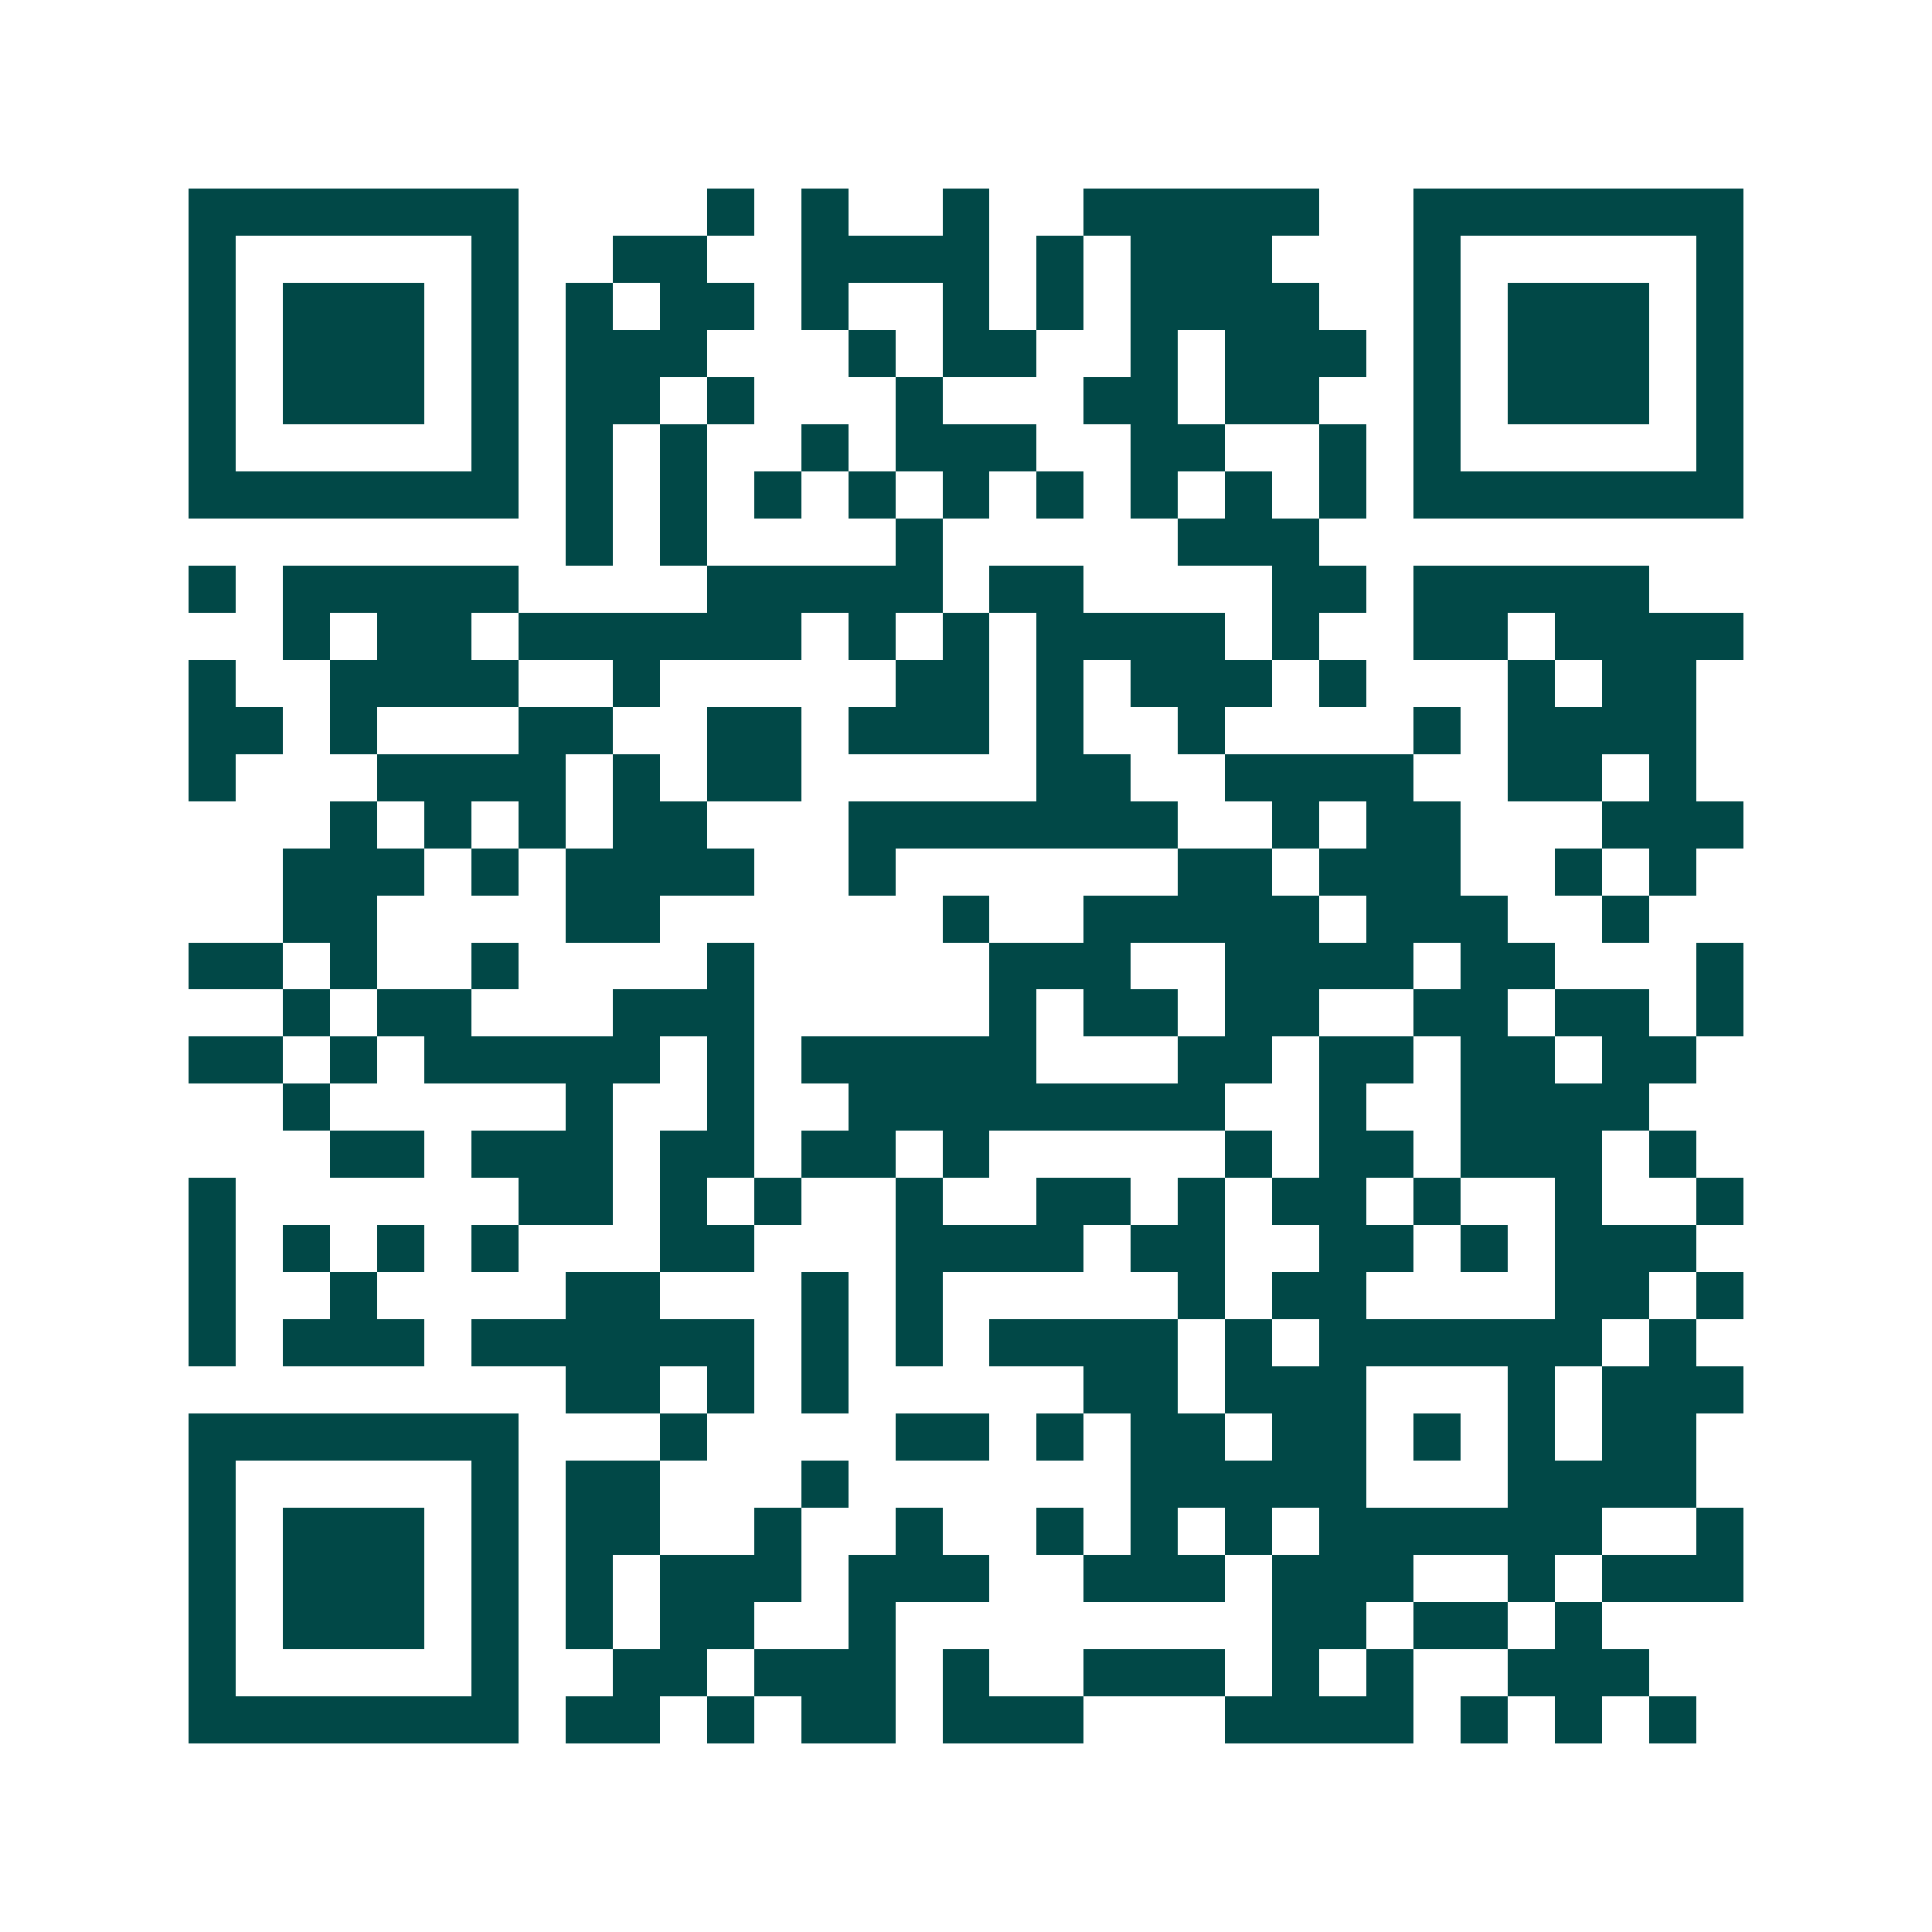 <svg xmlns="http://www.w3.org/2000/svg" width="200" height="200" viewBox="0 0 41 41" shape-rendering="crispEdges"><path fill="#ffffff" d="M0 0h41v41H0z"/><path stroke="#014847" d="M4 4.5h7m4 0h1m1 0h1m2 0h1m2 0h5m2 0h7M4 5.5h1m5 0h1m2 0h2m2 0h4m1 0h1m1 0h3m3 0h1m5 0h1M4 6.5h1m1 0h3m1 0h1m1 0h1m1 0h2m1 0h1m2 0h1m1 0h1m1 0h4m2 0h1m1 0h3m1 0h1M4 7.5h1m1 0h3m1 0h1m1 0h3m3 0h1m1 0h2m2 0h1m1 0h3m1 0h1m1 0h3m1 0h1M4 8.5h1m1 0h3m1 0h1m1 0h2m1 0h1m3 0h1m3 0h2m1 0h2m2 0h1m1 0h3m1 0h1M4 9.5h1m5 0h1m1 0h1m1 0h1m2 0h1m1 0h3m2 0h2m2 0h1m1 0h1m5 0h1M4 10.5h7m1 0h1m1 0h1m1 0h1m1 0h1m1 0h1m1 0h1m1 0h1m1 0h1m1 0h1m1 0h7M12 11.5h1m1 0h1m4 0h1m5 0h3M4 12.5h1m1 0h5m4 0h5m1 0h2m4 0h2m1 0h5M6 13.5h1m1 0h2m1 0h6m1 0h1m1 0h1m1 0h4m1 0h1m2 0h2m1 0h4M4 14.5h1m2 0h4m2 0h1m5 0h2m1 0h1m1 0h3m1 0h1m3 0h1m1 0h2M4 15.5h2m1 0h1m3 0h2m2 0h2m1 0h3m1 0h1m2 0h1m4 0h1m1 0h4M4 16.5h1m3 0h4m1 0h1m1 0h2m5 0h2m2 0h4m2 0h2m1 0h1M7 17.5h1m1 0h1m1 0h1m1 0h2m3 0h7m2 0h1m1 0h2m3 0h3M6 18.5h3m1 0h1m1 0h4m2 0h1m6 0h2m1 0h3m2 0h1m1 0h1M6 19.5h2m4 0h2m6 0h1m2 0h5m1 0h3m2 0h1M4 20.5h2m1 0h1m2 0h1m4 0h1m5 0h3m2 0h4m1 0h2m3 0h1M6 21.5h1m1 0h2m3 0h3m5 0h1m1 0h2m1 0h2m2 0h2m1 0h2m1 0h1M4 22.5h2m1 0h1m1 0h5m1 0h1m1 0h5m3 0h2m1 0h2m1 0h2m1 0h2M6 23.5h1m5 0h1m2 0h1m2 0h8m2 0h1m2 0h4M7 24.5h2m1 0h3m1 0h2m1 0h2m1 0h1m5 0h1m1 0h2m1 0h3m1 0h1M4 25.5h1m6 0h2m1 0h1m1 0h1m2 0h1m2 0h2m1 0h1m1 0h2m1 0h1m2 0h1m2 0h1M4 26.5h1m1 0h1m1 0h1m1 0h1m3 0h2m3 0h4m1 0h2m2 0h2m1 0h1m1 0h3M4 27.5h1m2 0h1m4 0h2m3 0h1m1 0h1m5 0h1m1 0h2m4 0h2m1 0h1M4 28.5h1m1 0h3m1 0h6m1 0h1m1 0h1m1 0h4m1 0h1m1 0h6m1 0h1M12 29.5h2m1 0h1m1 0h1m5 0h2m1 0h3m3 0h1m1 0h3M4 30.5h7m3 0h1m4 0h2m1 0h1m1 0h2m1 0h2m1 0h1m1 0h1m1 0h2M4 31.5h1m5 0h1m1 0h2m3 0h1m6 0h5m3 0h4M4 32.5h1m1 0h3m1 0h1m1 0h2m2 0h1m2 0h1m2 0h1m1 0h1m1 0h1m1 0h6m2 0h1M4 33.5h1m1 0h3m1 0h1m1 0h1m1 0h3m1 0h3m2 0h3m1 0h3m2 0h1m1 0h3M4 34.5h1m1 0h3m1 0h1m1 0h1m1 0h2m2 0h1m8 0h2m1 0h2m1 0h1M4 35.5h1m5 0h1m2 0h2m1 0h3m1 0h1m2 0h3m1 0h1m1 0h1m2 0h3M4 36.5h7m1 0h2m1 0h1m1 0h2m1 0h3m3 0h4m1 0h1m1 0h1m1 0h1"/></svg>
